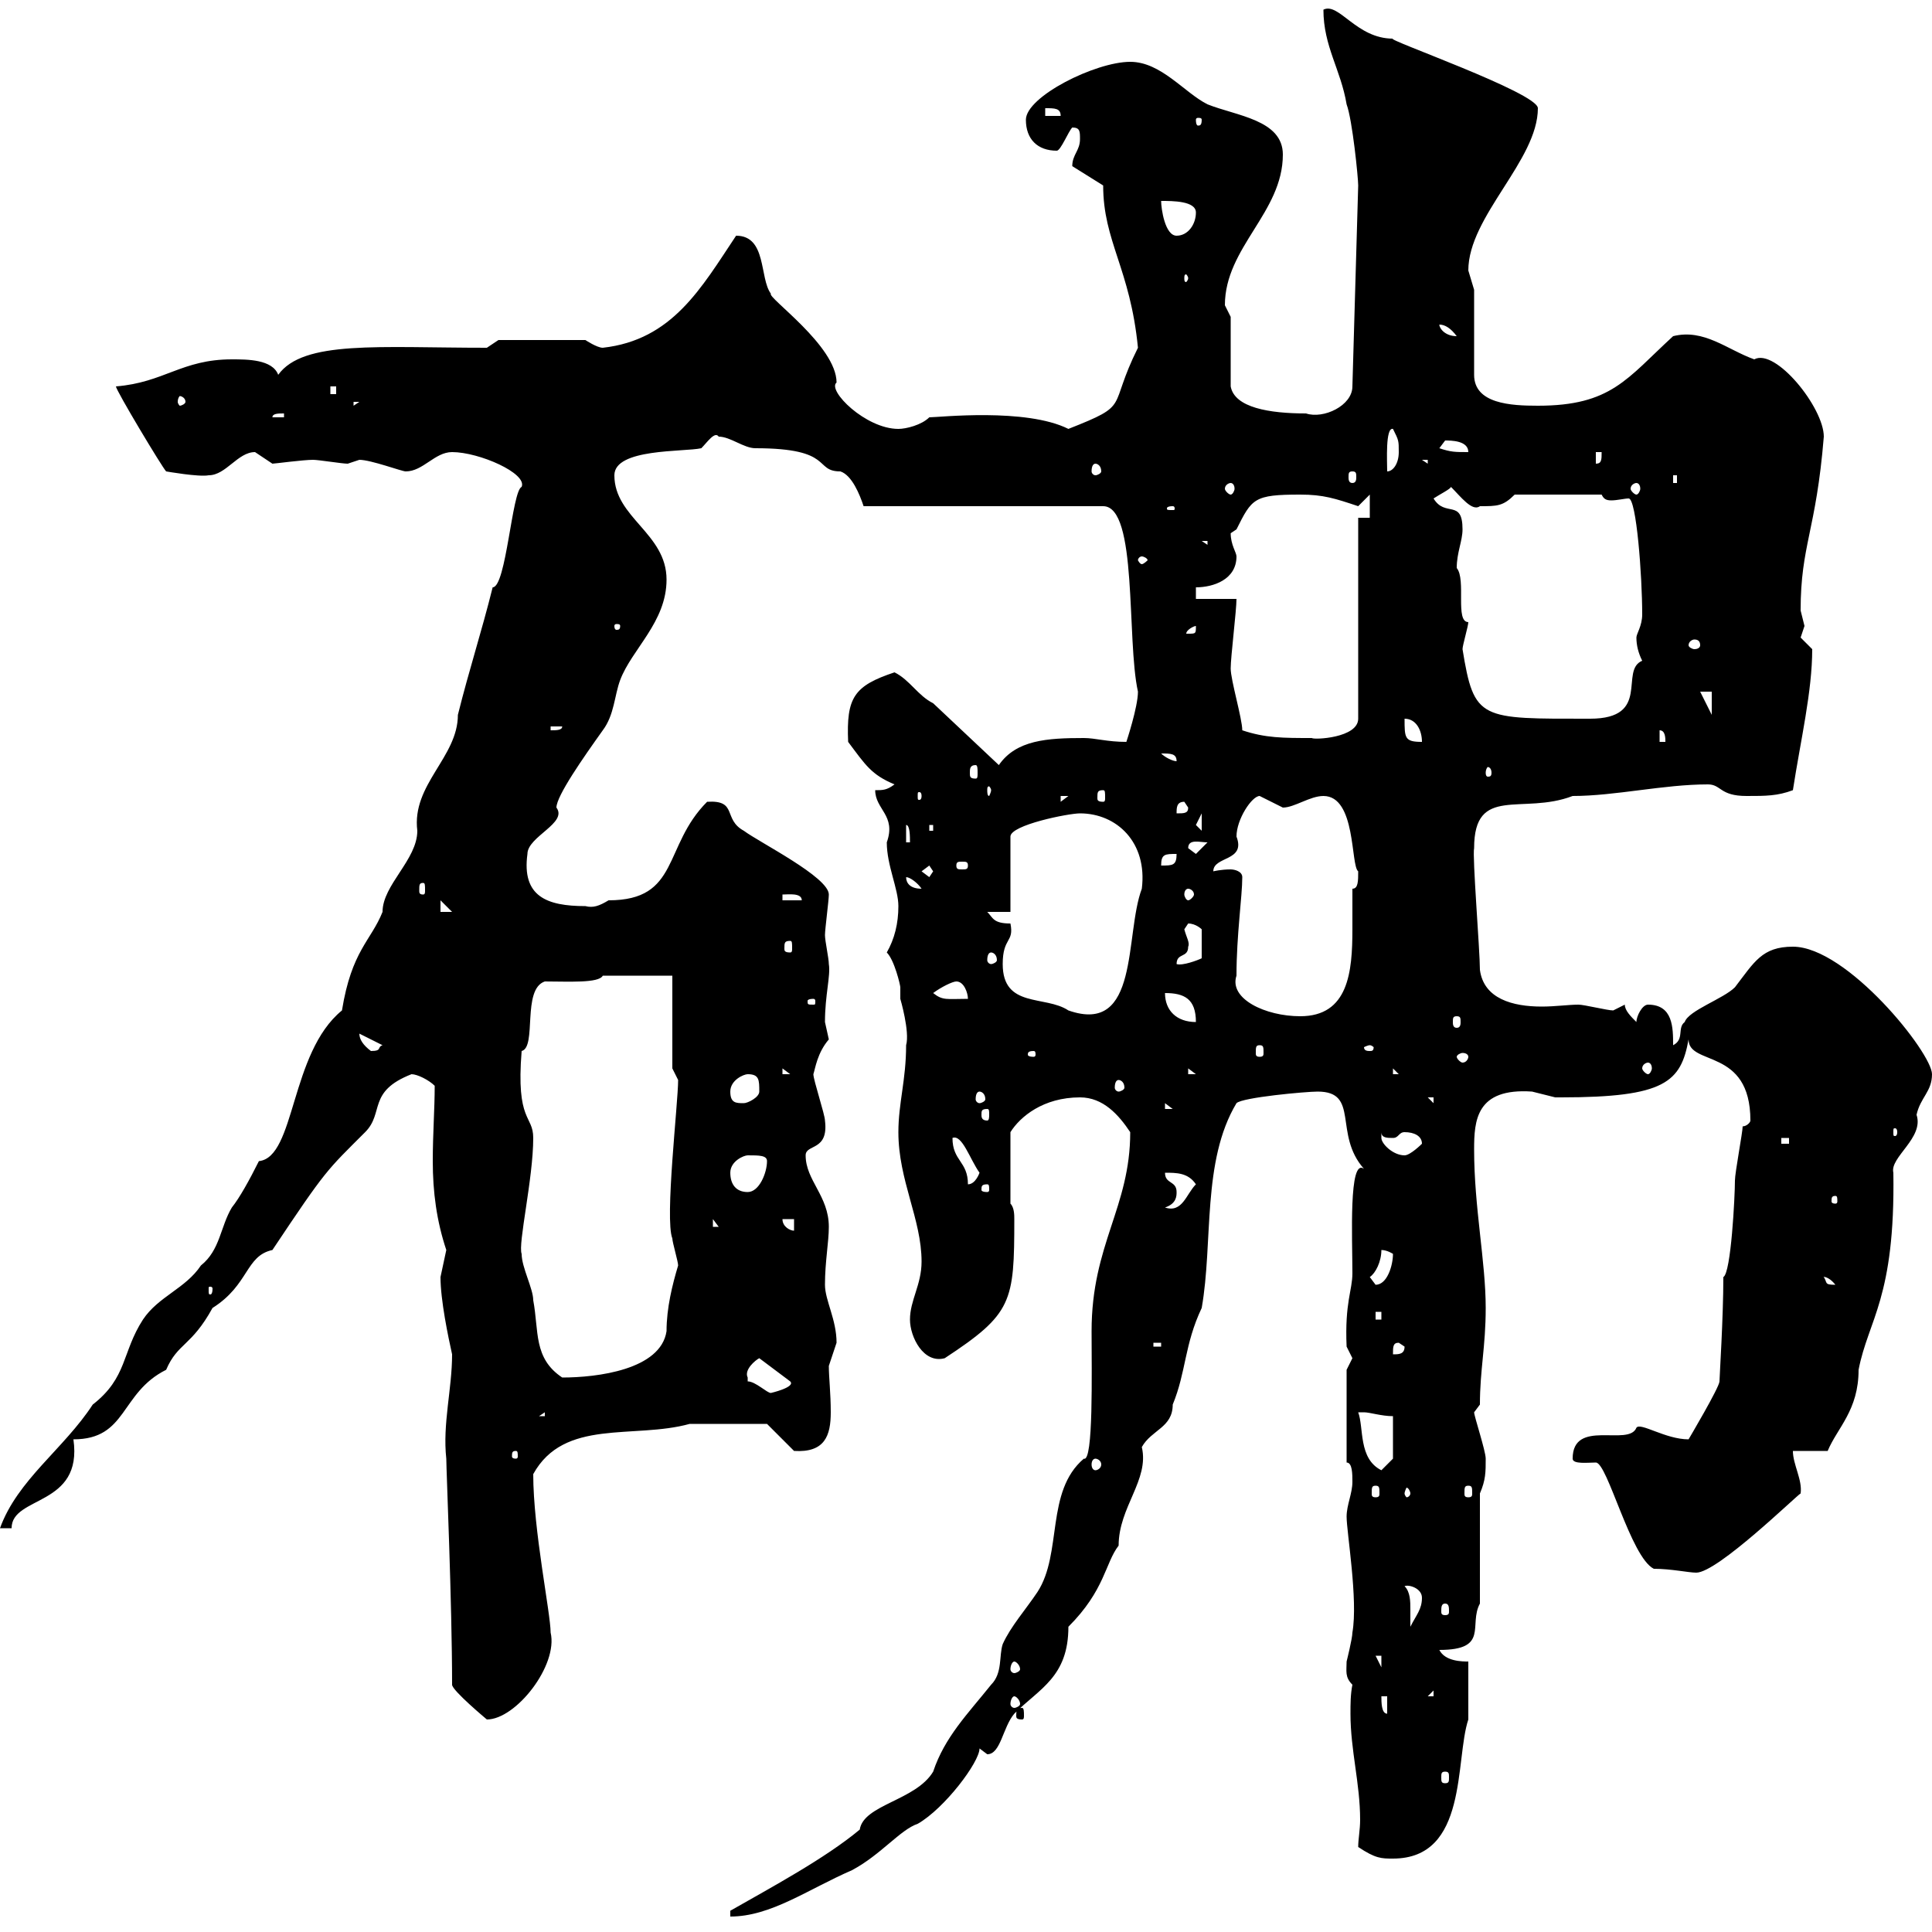 <svg xmlns="http://www.w3.org/2000/svg" xmlns:xlink="http://www.w3.org/1999/xlink" width="300" height="300"><path d="M113.40 296.70L113.40 297.60C119.70 297.60 125.40 293.40 132.30 290.40C136.80 288 139.80 284.10 142.50 283.20C146.70 280.80 152.10 273.60 152.10 271.50L153.30 272.40C155.40 272.40 155.70 268.20 157.50 266.10C161.40 262.20 165.90 260.40 165.90 252.60C171.60 246.90 171.60 242.70 173.70 240C173.70 234 178.50 229.80 177.30 224.70C178.80 222 182.10 221.70 182.10 218.10C184.20 213 183.90 208.80 186.60 203.10C188.40 192.90 186.60 180.30 192 171.30C192.90 170.40 202.80 169.50 204.60 169.50C211.20 169.50 207 176.10 211.80 181.50C209.40 179.70 210 192.30 210 197.70C210 200.40 208.80 202.20 209.10 209.10C209.10 209.10 210 210.90 210 210.90C210 210.90 209.10 212.70 209.10 212.70L209.10 227.10C210 227.10 210 228.90 210 230.10C210 231.90 209.10 233.70 209.10 235.50C209.10 237.90 210.90 248.40 210 253.50C210 254.40 209.10 258 209.10 258C209.10 259.50 208.80 260.40 210 261.60C209.70 263.10 209.70 264.60 209.70 266.10C209.70 271.80 211.20 276.90 211.20 282.60C211.20 284.10 210.90 285.60 210.90 286.80C213.60 288.60 214.50 288.60 216.30 288.60C228 288.60 225.90 273.30 228 267C228 265.20 228 261.30 228 258C227.10 258 224.40 258 223.50 256.20C231.30 256.20 228 252.30 229.80 249L229.80 231.90C230.70 229.80 230.70 228.60 230.70 226.50C230.70 225.30 228.90 219.90 228.90 219.30L229.80 218.10C229.80 212.70 230.70 209.10 230.70 203.10C230.70 195.90 228.90 187.50 228.90 178.50C228.90 174 229.20 168.90 237.90 169.50C237.90 169.50 241.50 170.40 241.50 170.40C242.40 170.40 242.40 170.40 242.40 170.40C258.60 170.40 261 168 262.20 161.40C262.20 165.60 271.80 162.60 271.80 174C271.80 174.30 271.20 174.90 270.60 174.90C270.60 175.80 269.40 182.10 269.40 183.30C269.40 185.70 268.80 197.70 267.60 198.30C267.60 204.60 267 213.90 267 214.50C267 215.40 262.20 223.50 262.20 223.50C258.60 223.50 254.70 220.80 254.10 221.70C252.90 224.70 244.20 220.20 244.20 226.50C244.20 227.40 246.60 227.10 247.80 227.10C249.60 227.10 253.20 241.80 256.80 243.60C259.50 243.60 262.20 244.20 263.40 244.20C266.70 244.20 279 232.20 279.60 231.90C279.90 229.80 278.40 227.40 278.40 225.30L283.80 225.30C285.30 221.70 288.60 219 288.60 212.70C290.10 204.90 294.30 201.60 294 182.10C293.40 179.70 298.80 176.70 297.60 173.10C298.20 170.40 300 169.50 300 166.80C300 163.50 286.80 147 278.40 147C273.60 147 272.40 149.40 269.40 153.30C267.60 155.10 262.20 156.90 261.60 158.70C260.40 159.60 261.60 161.40 259.80 162.30C259.80 159.60 259.80 156 255.90 156C255 156 254.10 157.80 254.10 158.70C253.20 157.80 252.30 156.90 252.30 156C252.30 156 250.50 156.90 250.50 156.90C249.60 156.90 246 156 245.10 156C243.60 156 241.50 156.30 239.40 156.30C234.90 156.30 230.40 155.10 229.80 150.60C229.80 147.60 228.60 132.90 228.90 131.70C228.90 121.80 236.40 126.60 244.20 123.60C250.80 123.60 258.30 121.80 265.20 121.80C267.30 121.80 267 123.60 271.20 123.60C274.20 123.60 276 123.60 278.40 122.70C279.60 114.90 281.40 107.40 281.40 100.80C281.40 100.80 279.60 99 279.60 99C279.60 99 280.20 97.20 280.20 97.20C280.20 97.20 279.60 94.80 279.60 94.80C279.60 84.60 282 82.50 283.20 67.80C283.20 63.30 275.70 54 272.40 55.80C268.20 54.30 264.60 51 259.80 52.20C252.60 58.80 250.20 63 238.80 63C234.60 63 228.90 62.70 228.90 58.20L228.90 45C228.90 45 228 42 228 42C228 33.60 238.80 24.90 238.80 16.80C238.80 14.40 214.80 6 216.30 6C210.60 6 207.90 0.30 205.50 1.50C205.50 7.20 208.20 10.80 209.10 16.20C210 18.60 210.90 27.60 210.90 28.80L210 60C210 63 205.50 65.10 202.80 64.20C197.10 64.20 191.70 63.30 191.10 60L191.10 49.20C191.10 49.20 190.20 47.40 190.20 47.40C190.20 38.40 199.20 33 199.20 24C199.20 18.60 192 18 187.50 16.20C183.90 14.40 180.30 9.60 175.50 9.60C170.10 9.60 159.30 15 159.30 18.60C159.30 21.60 161.10 23.40 164.10 23.40C164.70 23.40 165.90 20.40 166.50 19.80C167.70 19.80 167.70 20.40 167.70 21.60C167.70 23.40 166.50 24 166.50 25.80L171.30 28.80C171.30 37.50 175.50 41.70 176.70 54C171.90 63.60 175.80 62.70 165.90 66.60C159.30 63.30 145.80 64.80 144.30 64.80C143.10 66 140.70 66.60 139.50 66.60C134.40 66.60 128.40 60.60 129.90 59.40C129.90 53.70 119.10 46.20 119.70 45.60C117.90 43.20 119.10 36.60 114.30 36.60C108.90 44.70 104.40 52.80 93.60 54C92.70 54 90.90 52.80 90.90 52.80L77.40 52.80L75.60 54C58.80 54 47.10 52.80 43.20 58.20C42.30 55.80 38.40 55.80 36 55.80C28.20 55.80 25.50 59.40 18 60C18 60.60 25.20 72.60 25.80 73.20C25.80 73.20 30.90 74.10 32.40 73.80C35.10 73.80 36.90 70.20 39.60 70.20C39.60 70.20 42.30 72 42.30 72C42.60 72 47.10 71.40 48.60 71.40C49.50 71.40 53.10 72 54 72C54 72 55.80 71.40 55.80 71.40C57.60 71.40 62.40 73.20 63 73.20C65.70 73.20 67.50 70.20 70.20 70.20C74.40 70.20 81.90 73.50 81 75.60C79.50 76.20 78.60 91.20 76.50 91.20C74.70 98.40 72.90 103.80 71.10 111C71.10 117.60 63.90 121.80 64.80 129C64.80 133.50 59.40 137.40 59.40 141.60C57.60 146.10 54.60 147.60 53.10 156.90C45 163.50 45.90 179.70 40.20 180.30C38.70 183.30 37.20 186 36 187.50C34.20 190.50 34.20 194.10 31.20 196.50C28.80 200.10 24.60 201.30 22.20 204.90C18.90 210 19.80 213.90 14.40 218.10C9.90 225 2.70 229.80 0 237.30L1.80 237.30C1.80 232.20 12.90 234 11.40 223.50C19.80 223.50 18.60 216.30 25.80 212.70C27.60 208.50 29.70 209.10 33 203.10C38.70 199.50 38.10 195 42.30 194.10C50.70 181.50 50.70 181.80 56.70 175.80C59.70 172.80 57 169.50 63.90 166.80C64.80 166.80 66.60 167.70 67.50 168.60C67.50 172.20 67.20 176.10 67.20 180.30C67.20 185.10 67.80 189.60 69.30 194.10C69.30 194.10 68.40 198.30 68.40 198.30C68.40 201.90 69.60 207.60 70.20 210.30C70.20 215.70 68.70 221.10 69.30 226.50C69.30 228.30 70.20 249 70.20 261.60C70.20 262.50 75.60 267 75.60 267C80.10 267 86.70 258.60 85.50 253.50C85.50 250.50 82.80 237.60 82.80 228.90C87.60 220.20 98.40 223.50 107.10 221.10L119.10 221.10L123.30 225.30C128.10 225.60 129 222.90 129 219.30C129 216.30 128.70 213.90 128.70 212.10C128.70 212.10 129.90 208.50 129.90 208.50C129.90 204.90 128.10 201.90 128.10 199.50C128.10 195.90 128.70 192.90 128.70 190.50C128.70 185.70 125.10 183.30 125.10 179.40C125.10 177.60 128.70 178.80 128.10 174C128.10 173.10 126.30 167.70 126.30 166.80C126.60 165.90 126.90 163.50 128.70 161.40C128.70 161.40 128.10 158.70 128.10 158.70C128.10 154.50 129 151.50 128.70 149.70C128.70 148.80 128.10 146.10 128.10 145.20C128.10 144.30 128.70 139.80 128.70 138.90C128.70 136.20 117.90 130.80 115.50 129C112.20 127.20 114.60 124.20 109.80 124.50C102.90 131.40 105.60 139.80 94.50 139.80C93 140.70 92.10 141 90.90 140.70C84.90 140.70 81 139.20 81.90 132.60C81.90 129.90 88.20 127.80 86.40 125.40C86.40 123.60 90.60 117.60 93.60 113.40C95.40 111 95.40 108 96.30 105.60C98.10 100.80 103.50 96.60 103.50 90C103.50 82.80 95.40 80.40 95.40 73.80C95.40 69.60 106.20 70.20 108.90 69.60C109.80 68.70 111 66.90 111.60 67.80C113.40 67.80 115.50 69.60 117.30 69.60C129.60 69.60 126.30 73.20 130.50 73.20C132.30 73.80 133.50 76.80 134.10 78.60L171.30 78.60C176.70 78.60 174.90 99.30 176.70 107.40C176.70 109.80 174.90 115.20 174.90 115.20C171.90 115.20 170.10 114.60 168.30 114.60C162.60 114.60 157.80 114.90 155.10 118.80L144.90 109.20C142.50 108 141.30 105.60 138.90 104.40C132.60 106.50 131.40 108.30 131.70 115.20C134.40 118.80 135.30 120.30 138.90 121.80C137.70 122.70 137.10 122.70 135.90 122.70C135.90 125.70 139.20 126.60 137.70 130.80C137.70 134.40 139.50 138 139.50 140.70C139.50 143.40 138.90 145.80 137.70 147.90C138.90 149.10 139.80 153 139.80 153.30C139.80 154.20 139.80 154.50 139.80 155.10C139.80 155.10 141.30 160.20 140.70 162.30C140.70 167.70 139.50 171.30 139.50 175.80C139.50 183.30 143.10 189.30 143.10 195.90C143.10 199.50 141.30 201.90 141.30 204.90C141.30 207.60 143.40 211.80 146.70 210.90C157.20 204 157.50 202.20 157.50 189.30C157.50 188.70 157.50 187.50 156.90 186.90L156.90 175.80C158.40 173.40 162 170.40 167.70 170.40C171.30 170.40 173.70 173.10 175.50 175.80C175.50 187.50 169.50 193.20 169.50 206.70C169.50 213 169.80 227.10 168.30 226.50C162.30 231.60 165 241.20 161.10 247.20C159.30 249.90 156.90 252.60 155.70 255.30C155.10 257.10 155.70 259.80 153.90 261.60C150.30 266.10 146.70 269.70 144.90 275.10C142.20 279.60 134.10 280.20 133.50 284.10C128.10 288.60 119.70 293.10 113.40 296.70ZM224.40 275.10C225 275.10 225 275.40 225 276C225 276.60 225 276.90 224.40 276.90C223.80 276.90 223.80 276.60 223.80 276C223.80 275.40 223.80 275.10 224.40 275.10ZM158.70 265.20C157.80 265.20 157.80 265.80 157.80 266.40C157.80 266.70 157.80 267 158.70 267C159 267 159 266.70 159 266.40C159 265.80 159 265.20 158.70 265.20ZM214.50 263.40L215.40 263.40L215.40 266.10C214.50 266.10 214.50 264.30 214.50 263.40ZM157.50 263.40C157.80 263.40 158.40 264 158.40 264.60C158.40 264.90 157.80 265.20 157.50 265.20C157.20 265.20 156.90 264.90 156.90 264.60C156.90 264 157.20 263.40 157.50 263.40ZM222.60 262.50L222.60 263.40L221.70 263.40ZM157.50 258C157.80 258 158.40 258.60 158.40 259.20C158.40 259.50 157.80 259.80 157.50 259.80C157.20 259.80 156.90 259.50 156.90 259.20C156.90 258.60 157.20 258 157.50 258ZM213.60 257.10L214.50 257.10L214.50 258.90ZM218.10 246.30C218.70 246 220.80 246.60 220.80 248.10C220.80 249.90 219.90 250.80 219 252.60C219 252 219 250.80 219 249.90C219 248.70 219 247.20 218.10 246.30ZM224.40 249C225 249 225 249.60 225 250.20C225 250.50 225 250.80 224.40 250.80C223.80 250.80 223.80 250.50 223.80 250.20C223.80 249.60 223.80 249 224.40 249ZM213.60 230.70C214.20 230.70 214.20 231 214.20 231.90C214.20 232.20 214.20 232.50 213.60 232.50C213 232.50 213 232.20 213 231.90C213 231 213 230.70 213.60 230.70ZM219 231.90C219 232.20 218.70 232.50 218.40 232.50C218.40 232.50 218.10 232.20 218.10 231.90C218.10 231.60 218.40 231 218.40 231C218.70 231 219 231.60 219 231.90ZM228 230.70C228.60 230.70 228.60 231 228.60 231.90C228.60 232.20 228.60 232.50 228 232.50C227.40 232.50 227.40 232.20 227.40 231.90C227.40 231 227.40 230.70 228 230.70ZM210.90 219.30C210.90 219.30 210.90 219.30 211.80 219.30C212.70 219.30 214.50 219.90 216.30 219.90L216.30 226.50L214.50 228.30C210.90 226.50 211.80 221.70 210.90 219.30ZM170.10 226.50C170.40 226.50 171 226.80 171 227.40C171 228 170.40 228.30 170.10 228.30C169.80 228.30 169.50 228 169.50 227.40C169.50 226.80 169.80 226.50 170.10 226.50ZM80.10 225.30C80.40 225.30 80.40 225.60 80.40 226.20C80.40 226.20 80.40 226.50 80.10 226.50C79.50 226.50 79.50 226.20 79.50 226.20C79.50 225.60 79.50 225.30 80.10 225.30ZM84.60 219.30L84.60 219.90L83.70 219.90ZM116.10 213.90C115.50 212.70 117.30 211.20 117.90 210.90L122.70 214.50C123.60 215.40 119.70 216.30 119.70 216.30C119.10 216.30 117.30 214.50 116.10 214.50C116.10 214.50 116.10 213.90 116.10 213.90ZM81 194.70C80.40 193.20 82.80 183 82.80 176.70C82.80 173.10 80.10 174.30 81 163.20C83.40 162.60 81 153.60 84.60 152.40C88.20 152.40 93 152.70 93.60 151.50L104.40 151.50L104.40 165.90C104.40 165.90 105.30 167.70 105.30 167.70C105.30 171.30 103.20 189.30 104.40 192.30C104.40 192.90 105.30 195.90 105.30 196.50C104.40 199.50 103.50 203.10 103.50 206.70C102.60 212.70 92.70 213.90 87.30 213.90C82.80 210.90 83.70 206.70 82.80 201.90C82.80 200.10 81 196.80 81 194.70ZM217.20 208.50L218.10 209.10C218.10 210.30 217.20 210.30 216.30 210.30C216.30 209.10 216.30 208.50 217.20 208.50ZM179.10 208.50L180.30 208.50L180.30 209.10L179.10 209.10ZM213.60 203.70L214.50 203.70L214.50 204.90L213.60 204.90ZM33 200.10C33 201 32.70 201 32.70 201C32.40 201 32.40 201 32.40 200.10C32.40 199.80 32.40 199.80 32.70 199.80C32.70 199.80 33 199.80 33 200.10ZM212.70 198.30C213.60 197.70 214.50 195.90 214.50 194.10C215.40 194.10 216.30 194.70 216.30 194.70C216.30 196.50 215.40 199.50 213.60 199.50C213.60 199.50 212.70 198.30 212.70 198.30ZM283.20 198.30C282.90 198.30 283.80 198 285 199.50C283.20 199.50 283.80 199.20 283.20 198.30ZM121.50 189.30L123.30 189.30L123.30 191.10C122.70 191.10 121.50 190.50 121.50 189.30ZM110.70 189.30L111.60 190.50L110.70 190.50ZM182.70 185.10C182.70 183.30 180.90 183.90 180.90 182.10C182.70 182.10 184.50 182.10 185.70 183.90C184.20 185.40 183.60 188.40 180.90 187.50C182.70 186.90 182.70 185.70 182.70 185.10ZM285 185.70C285.30 185.70 285.30 186 285.30 186.60C285.30 186.60 285.30 186.90 285 186.90C284.40 186.90 284.40 186.60 284.40 186.60C284.40 186 284.40 185.70 285 185.70ZM113.40 182.10C113.40 180.30 115.50 179.40 116.10 179.40C117.90 179.40 119.10 179.40 119.10 180.30C119.10 182.10 117.90 185.10 116.10 185.10C114.30 185.10 113.40 183.90 113.40 182.10ZM153.30 183.90C153.60 183.90 153.60 184.20 153.60 184.80C153.60 184.80 153.60 185.10 153.30 185.10C152.40 185.10 152.40 184.80 152.40 184.80C152.40 184.20 152.40 183.90 153.30 183.90ZM147.90 176.70C149.40 176.10 150.60 180 152.10 182.10C152.10 182.10 151.50 183.90 150.30 183.90C150.30 180.30 147.90 180.30 147.90 176.70ZM214.50 176.70C214.50 176.70 214.50 175.80 214.50 175.80C214.50 176.70 215.40 176.70 216.30 176.70C217.20 176.70 217.20 175.80 218.10 175.80C219.60 175.80 220.80 176.40 220.80 177.60C220.80 177.60 219 179.40 218.10 179.40C216.30 179.40 214.50 177.60 214.50 176.70ZM276.60 176.70L277.80 176.70L277.80 177.60L276.60 177.60ZM294.60 175.80C294.60 176.40 294.30 176.40 294.30 176.40C294 176.40 294 176.40 294 175.80C294 175.20 294 175.20 294.30 175.20C294.30 175.20 294.60 175.20 294.60 175.80ZM153.30 172.20C153.60 172.20 153.60 172.50 153.60 173.10C153.60 173.40 153.60 174 153.30 174C152.40 174 152.40 173.40 152.40 173.10C152.40 172.50 152.40 172.20 153.30 172.20ZM180.90 171.30L182.10 172.20L180.90 172.20ZM113.40 169.50C113.40 167.70 115.50 166.80 116.10 166.80C117.90 166.80 117.90 167.70 117.90 169.50C117.90 170.40 116.10 171.30 115.50 171.30C114.30 171.30 113.40 171.30 113.40 169.50ZM152.10 169.50C152.40 169.50 153 169.80 153 170.70C153 171 152.40 171.30 152.10 171.30C151.80 171.30 151.50 171 151.50 170.70C151.50 169.80 151.80 169.50 152.10 169.50ZM221.70 170.40L222.60 170.40L222.60 171.30ZM173.70 167.70C174 167.70 174.60 168 174.60 168.90C174.60 169.20 174 169.50 173.70 169.50C173.40 169.50 173.10 169.20 173.10 168.90C173.10 168 173.40 167.70 173.70 167.70ZM121.50 165.90L122.70 166.80L121.50 166.80ZM184.50 165.90L185.70 166.80L184.50 166.80ZM216.30 165.90L217.20 166.80L217.20 166.80L216.30 166.80ZM255.90 165C256.20 165 256.50 165.30 256.50 165.90C256.50 166.20 256.20 166.80 255.90 166.80C255.60 166.80 255 166.20 255 165.90C255 165.30 255.60 165 255.90 165ZM160.50 163.20C160.80 163.20 160.80 163.50 160.80 163.80C160.80 163.80 160.80 164.10 160.50 164.10C159.60 164.10 159.60 163.80 159.60 163.80C159.60 163.50 159.60 163.20 160.50 163.20ZM228 164.10C228 164.40 227.70 165 227.10 165C226.80 165 226.20 164.40 226.20 164.10C226.20 163.80 226.80 163.50 227.10 163.50C227.70 163.50 228 163.80 228 164.10ZM55.80 160.50C55.80 160.50 55.80 160.50 55.80 160.50L59.40 162.30C58.50 162.60 59.40 163.20 57.60 163.20C56.40 162.30 55.80 161.40 55.80 160.50ZM195.60 162.30C196.20 162.30 196.20 162.60 196.20 163.50C196.20 163.80 196.20 164.10 195.60 164.10C195 164.10 195 163.80 195 163.50C195 162.60 195 162.30 195.60 162.30ZM212.70 162.30C213 162.30 213.30 162.60 213.30 162.60C213.30 163.20 213 163.20 212.70 163.20C212.40 163.20 211.80 163.20 211.80 162.60C211.80 162.60 212.40 162.30 212.70 162.30ZM226.20 157.80C226.80 157.80 226.80 158.10 226.80 158.70C226.80 159 226.80 159.60 226.20 159.60C225.60 159.60 225.60 159 225.60 158.70C225.60 158.10 225.60 157.80 226.20 157.80ZM180.90 154.20C183.90 154.20 185.70 155.10 185.70 158.70C182.70 158.70 180.90 156.90 180.90 154.20ZM192 151.50C192 145.20 192.90 139.20 192.90 136.20C192.90 135.30 191.70 135 191.10 135C189.60 135 188.40 135.30 188.40 135.30C188.40 132.90 193.50 133.80 192 129.90C192 127.20 194.40 123.60 195.60 123.60C195.60 123.60 199.20 125.40 199.20 125.40C201 125.40 203.40 123.60 205.50 123.60C210.60 123.60 209.70 134.40 210.90 135.30C210.90 136.80 210.90 138 210 138C210 139.80 210 142.20 210 144.30C210 150.90 209.40 157.80 201.90 157.80C196.50 157.80 190.80 155.10 192 151.50ZM155.70 149.70C155.70 145.50 157.50 146.40 156.90 143.40C154.20 143.40 154.20 142.50 153.30 141.60L156.90 141.60L156.90 129.90C156.90 128.10 165.90 126.30 167.70 126.30C173.40 126.30 178.20 130.80 177.30 138C174.60 145.20 177 160.80 165.90 156.90C162.30 154.50 155.70 156.60 155.70 149.70ZM126.30 155.10C126.60 155.10 126.60 155.40 126.60 155.40C126.60 156 126.60 156 126.30 156C125.40 156 125.40 156 125.40 155.40C125.40 155.40 125.40 155.10 126.30 155.10ZM144.90 154.20C146.10 153.30 147.90 152.40 148.50 152.40C149.70 152.40 150.30 154.20 150.30 155.10C147 155.10 146.40 155.40 144.90 154.20ZM184.50 147C184.80 146.40 184.20 145.50 183.90 144.30C183.90 144.30 184.50 143.40 184.50 143.40C185.70 143.40 186.60 144.30 186.60 144.30L186.60 148.80C186 149.10 183.60 150 182.70 149.70C182.70 147.90 184.50 148.80 184.50 147ZM153.90 147.90C154.20 147.90 154.80 148.20 154.80 149.10C154.80 149.40 154.20 149.70 153.90 149.70C153.60 149.70 153.30 149.40 153.30 149.10C153.30 148.20 153.60 147.90 153.90 147.90ZM122.70 146.10C123 146.10 123 146.40 123 147.30C123 147.60 123 147.90 122.70 147.90C121.80 147.90 121.80 147.60 121.80 147.30C121.80 146.40 121.80 146.10 122.70 146.10ZM68.40 139.80L70.20 141.60L68.40 141.60ZM121.50 138.90C122.40 138.90 124.50 138.60 124.50 139.80L121.50 139.80ZM184.50 138C184.80 138 185.40 138.30 185.40 138.90C185.40 139.20 184.80 139.80 184.50 139.80C184.20 139.80 183.90 139.20 183.90 138.90C183.90 138.30 184.20 138 184.50 138ZM65.70 137.10C66 137.10 66 137.40 66 138.30C66 138.60 66 138.90 65.70 138.90C65.10 138.90 65.10 138.60 65.10 138.30C65.10 137.40 65.10 137.10 65.70 137.10ZM140.70 136.20C141.30 136.20 142.50 137.10 143.10 138C141.30 138 140.70 137.10 140.70 136.20ZM143.10 135.30L144.30 134.40L144.90 135.30L144.30 136.20ZM150.30 134.40C150.30 135 150 135 149.40 135C148.80 135 148.50 135 148.50 134.40C148.50 133.80 148.80 133.80 149.40 133.80C150 133.80 150.30 133.80 150.30 134.40ZM182.70 132.60C182.70 134.40 182.10 134.40 180.30 134.40C180.30 132.60 180.90 132.60 182.70 132.60ZM184.50 131.70C184.50 130.20 186.30 130.80 187.50 130.80L185.70 132.60ZM140.70 128.10C141.30 128.10 141.30 129.90 141.30 130.80L140.70 130.80ZM144.30 128.10L144.90 128.10L144.90 129L144.30 129ZM186.60 126.30L186.60 129L185.70 128.10ZM183.90 124.50L184.50 125.40C184.50 126.30 183.90 126.30 182.70 126.30C182.70 125.40 182.70 124.50 183.90 124.50ZM164.70 123.60L165.90 123.60L164.70 124.50ZM143.10 123.60C143.10 124.20 142.80 124.20 142.80 124.20C142.50 124.20 142.50 124.20 142.50 123.60C142.50 123 142.50 123 142.80 123C142.80 123 143.10 123 143.10 123.60ZM171.30 122.70C171.60 122.70 171.60 123 171.60 123.90C171.60 124.20 171.60 124.50 171.30 124.50C170.40 124.50 170.40 124.20 170.40 123.90C170.40 123 170.40 122.70 171.30 122.70ZM153.90 122.70C153.90 123 153.60 123.60 153.60 123.60C153.30 123.60 153.30 123 153.30 122.70C153.30 122.40 153.30 122.10 153.60 122.10C153.60 122.10 153.90 122.40 153.90 122.70ZM151.50 118.80C151.80 118.80 151.80 119.40 151.80 120C151.80 120.60 151.80 120.90 151.50 120.90C150.60 120.90 150.60 120.60 150.60 120C150.60 119.40 150.60 118.80 151.50 118.80ZM231.60 120C231.60 120.60 231.30 120.60 231 120.60C231 120.60 230.70 120.60 230.70 120C230.70 119.40 231 119.10 231 119.10C231.30 119.10 231.60 119.40 231.60 120ZM180.30 117C181.80 117 182.70 117 182.70 118.20C182.10 118.20 180.90 117.60 180.30 117ZM218.10 111.60C219.90 111.60 220.80 113.40 220.80 115.20C218.10 115.20 218.10 114.60 218.10 111.60ZM257.70 113.40C258.60 113.40 258.60 114.60 258.60 115.20L257.70 115.20ZM192.90 113.40C192.90 111.60 191.10 105.60 191.10 103.80C191.10 102 192 94.80 192 93L185.70 93L185.70 91.20C188.40 91.20 192 90 192 86.40C192 85.80 191.10 84.60 191.10 82.80C191.10 82.80 192 82.20 192 82.20C194.40 77.40 194.70 76.80 201.90 76.80C205.50 76.80 207.30 77.40 210.90 78.60L212.70 76.80L212.70 80.40L210.90 80.40L210.90 111.60C210.90 114.60 204 114.90 203.70 114.60C199.20 114.60 196.50 114.60 192.90 113.40ZM85.50 112.80L87.30 112.80C87.30 113.40 86.40 113.40 85.50 113.40ZM227.10 100.80C227.10 100.20 228 97.20 228 96.60C225.90 96.60 227.70 90 226.20 88.20C226.20 85.80 227.10 84 227.10 82.20C227.10 77.40 224.40 80.40 222.60 77.40C223.50 76.80 225.30 75.90 225.30 75.60C226.80 77.10 228.60 79.50 229.80 78.60C232.50 78.60 233.40 78.60 235.20 76.80L248.70 76.80C249 77.40 249.30 77.70 250.20 77.70C251.10 77.70 252.30 77.40 252.90 77.40C254.10 77.40 255 89.40 255 95.40C255 97.20 254.10 98.40 254.10 99C254.10 100.20 254.40 101.40 255 102.60C251.40 104.10 256.50 111.60 246.90 111.60C229.80 111.60 228.90 111.90 227.10 100.80ZM264 107.40L265.80 107.40L265.80 111ZM264 100.20C264 100.50 263.70 100.80 263.10 100.80C262.80 100.80 262.20 100.50 262.20 100.20C262.20 99.60 262.80 99.30 263.10 99.30C263.70 99.30 264 99.60 264 100.20ZM185.70 97.20C185.70 98.40 185.70 98.40 184.50 98.40C184.50 98.40 184.20 98.40 184.20 98.40C184.20 97.80 185.40 97.20 185.70 97.20C185.70 97.20 185.70 97.20 185.70 97.20ZM96.30 97.20C96.30 97.80 96 97.80 95.70 97.80C95.70 97.80 95.40 97.80 95.40 97.20C95.40 96.90 95.70 96.90 95.70 96.90C96 96.90 96.30 96.90 96.30 97.20ZM177.30 86.40C177.60 86.40 178.20 86.70 178.20 87C178.20 87 177.60 87.60 177.30 87.60C177 87.60 176.70 87 176.70 87C176.70 86.70 177 86.40 177.30 86.40ZM186.60 84L187.50 84L187.50 84.60ZM182.10 78.60C182.40 78.60 182.40 78.90 182.40 78.90C182.40 79.20 182.40 79.20 182.10 79.20C181.20 79.20 181.20 79.20 181.20 78.90C181.20 78.90 181.20 78.60 182.10 78.60ZM191.10 75C191.40 75 191.70 75.30 191.70 75.90C191.70 76.20 191.40 76.80 191.10 76.80C190.80 76.80 190.20 76.20 190.20 75.90C190.20 75.30 190.80 75 191.10 75ZM254.10 75C254.40 75 254.70 75.30 254.70 75.90C254.70 76.20 254.40 76.80 254.10 76.80C253.80 76.80 253.20 76.20 253.20 75.90C253.20 75.30 253.80 75 254.10 75ZM210 73.20C210.60 73.20 210.60 73.50 210.60 74.10C210.60 74.40 210.60 75 210 75C209.40 75 209.40 74.40 209.40 74.10C209.40 73.50 209.40 73.20 210 73.20ZM259.80 73.80L260.40 73.80L260.40 75L259.80 75ZM170.10 72C170.40 72 171 72.30 171 73.20C171 73.50 170.40 73.80 170.10 73.80C169.80 73.80 169.50 73.50 169.50 73.20C169.50 72.30 169.80 72 170.10 72ZM216.30 66.60C217.20 68.40 217.20 68.40 217.20 70.20C217.20 72 216.30 73.20 215.40 73.20C215.40 71.70 215.10 66.30 216.30 66.60ZM220.80 71.40L221.70 71.40L221.70 72ZM247.80 70.20L248.70 70.20C248.70 71.40 248.70 72 247.80 72ZM223.50 69.60C223.50 69.60 224.40 68.40 224.40 68.40C225.30 68.40 228 68.40 228 70.20C225.90 70.20 225.30 70.20 223.50 69.60ZM44.10 64.20L44.10 64.80L42.30 64.80C42.30 64.20 43.20 64.20 44.10 64.20ZM54.90 62.40L55.80 62.40L54.90 63ZM28.80 62.40C28.80 62.70 28.20 63 27.90 63C27.90 63 27.60 62.70 27.60 62.40C27.60 61.80 27.90 61.50 27.90 61.50C28.20 61.50 28.80 61.80 28.80 62.40ZM51.30 60L52.20 60L52.20 61.20L51.30 61.20ZM223.50 50.40C224.40 50.40 225.30 51 226.20 52.20C224.40 52.20 223.50 51 223.50 50.40ZM184.50 43.20C184.50 43.50 184.20 43.80 184.20 43.80C183.90 43.80 183.90 43.50 183.90 43.20C183.90 42.90 183.90 42.60 184.20 42.60C184.20 42.60 184.50 42.90 184.50 43.20ZM180.30 31.20C182.10 31.20 185.70 31.20 185.70 33C185.70 34.80 184.50 36.60 182.70 36.60C180.90 36.60 180.30 32.40 180.30 31.20ZM186.60 18.60C186.60 19.50 186.30 19.50 186 19.50C186 19.50 185.70 19.50 185.70 18.60C185.70 18.30 186 18.30 186 18.30C186.30 18.30 186.60 18.30 186.60 18.60ZM162.30 16.80C163.80 16.80 164.70 16.80 164.70 18L162.30 18Z"/></svg>